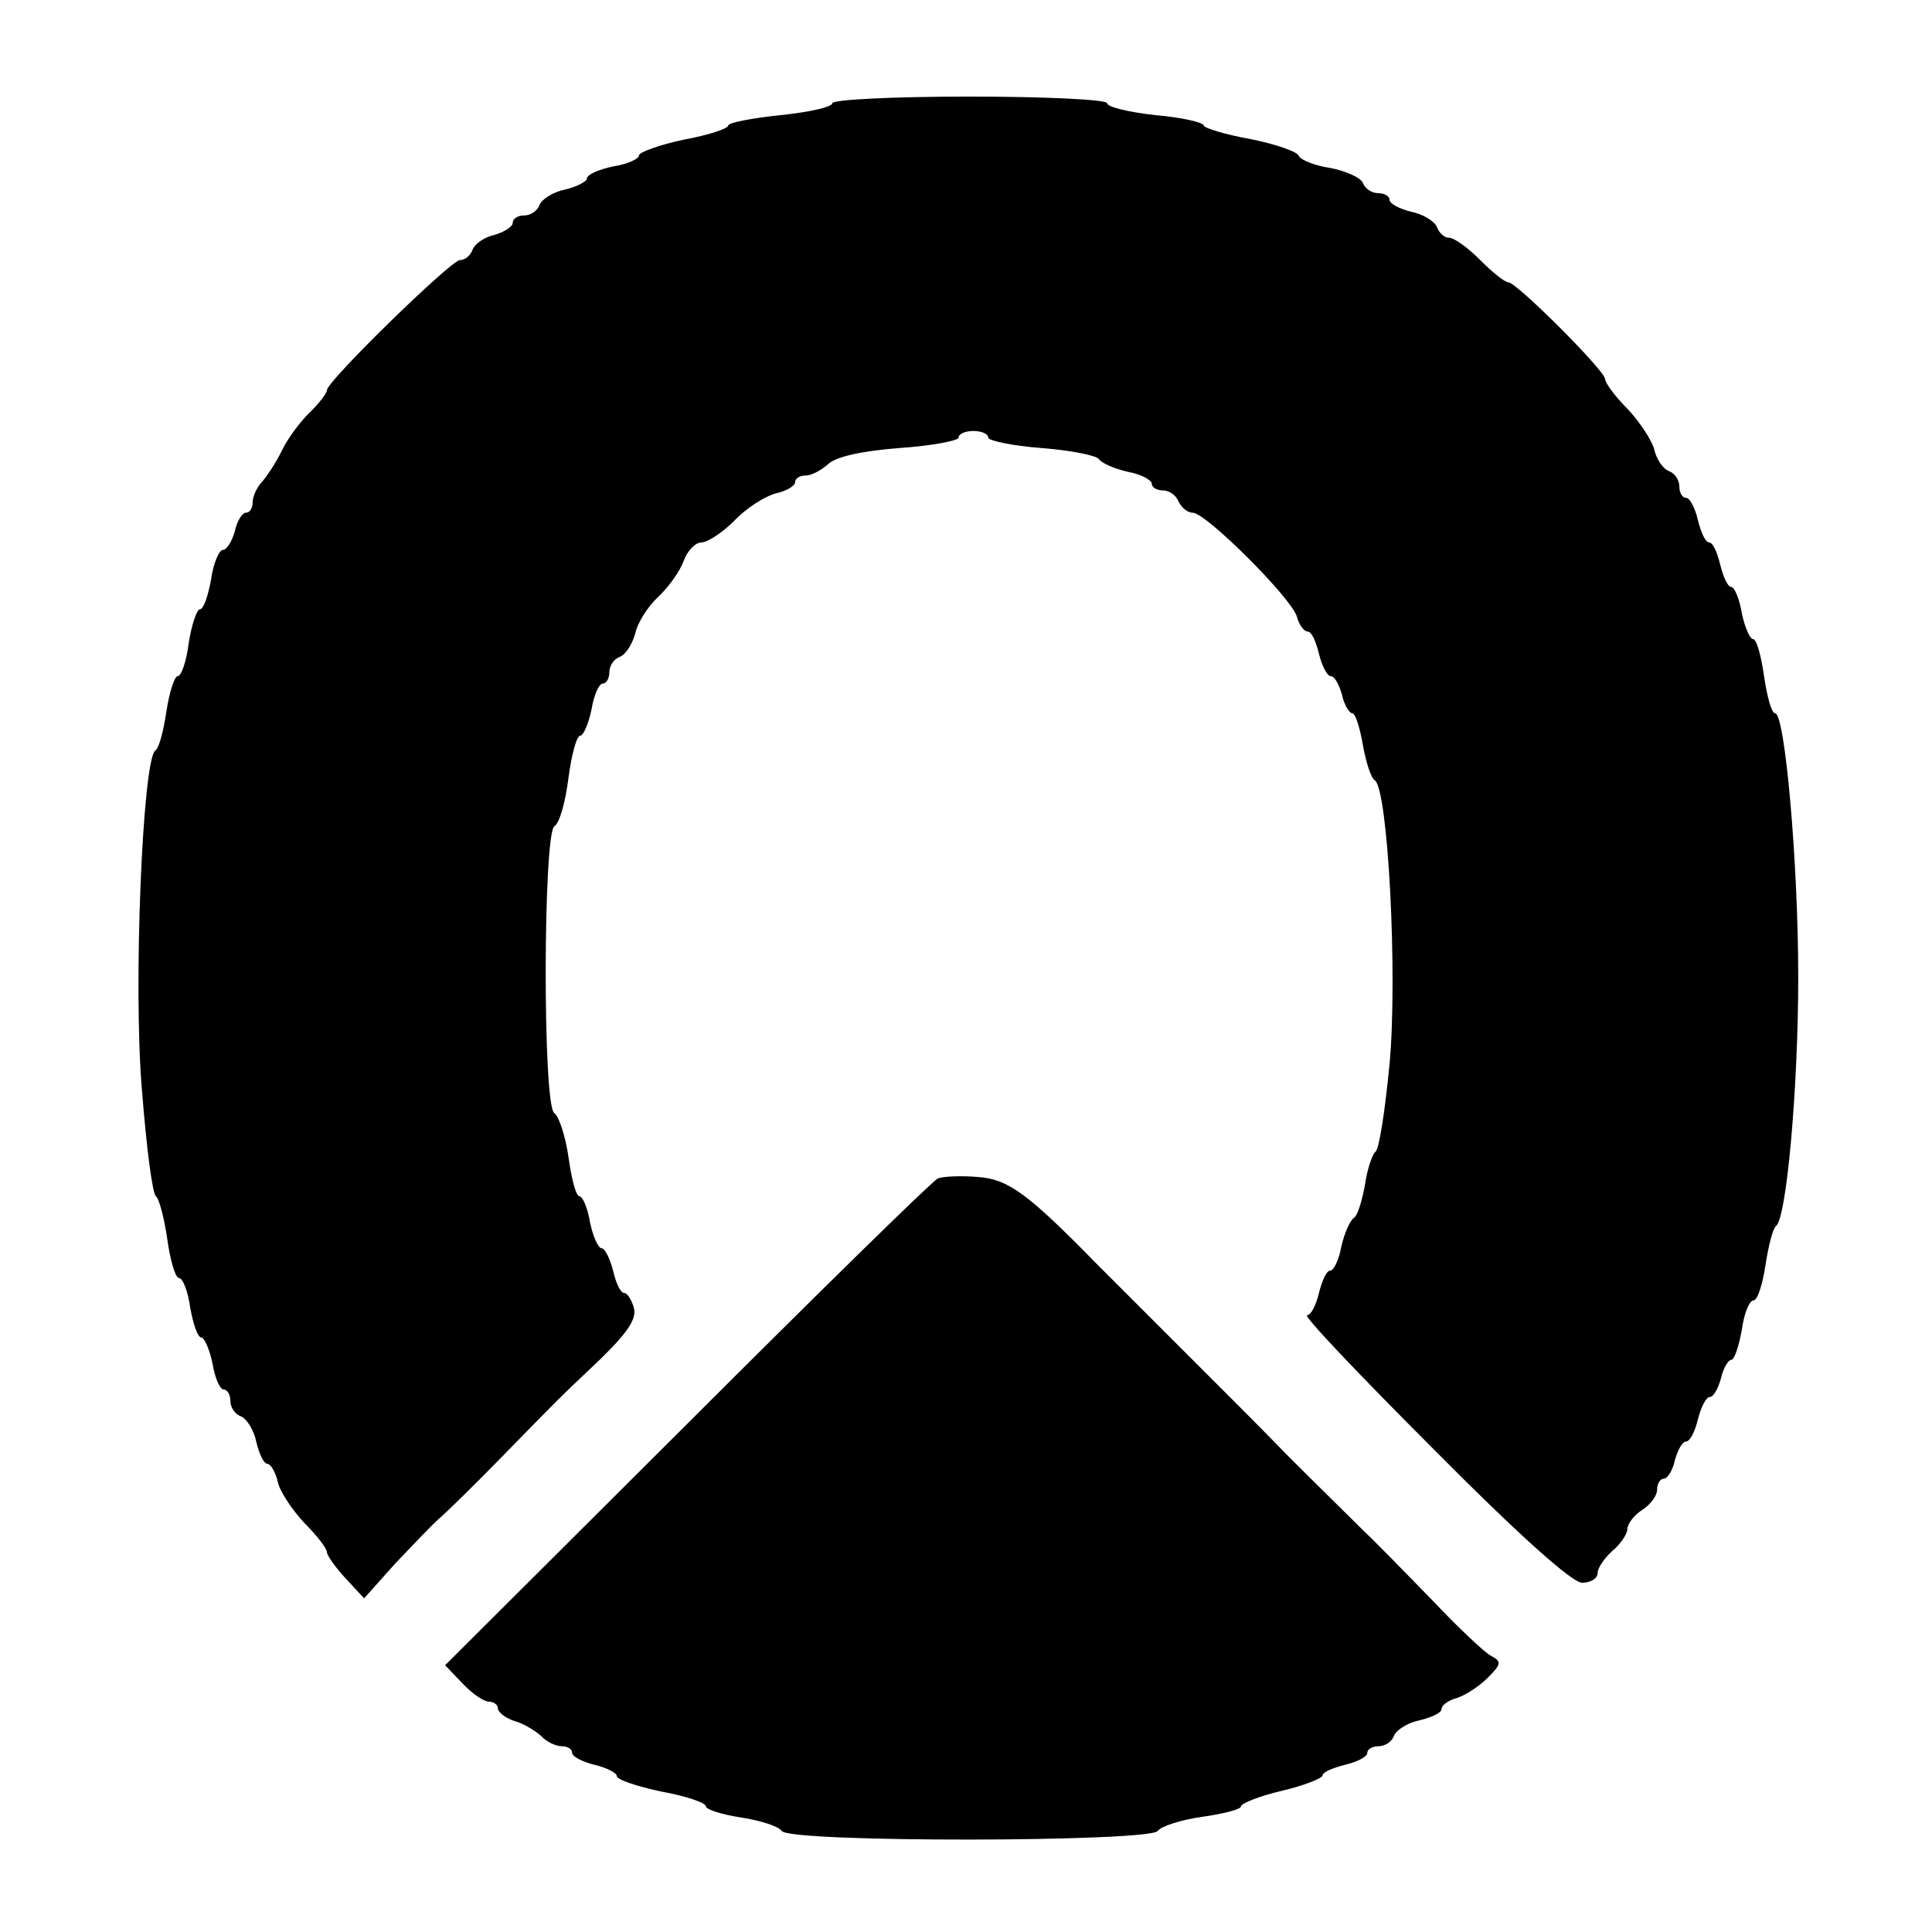 <?xml version="1.0" standalone="no"?>
<!DOCTYPE svg PUBLIC "-//W3C//DTD SVG 20010904//EN"
 "http://www.w3.org/TR/2001/REC-SVG-20010904/DTD/svg10.dtd">
<svg version="1.0" xmlns="http://www.w3.org/2000/svg"
 width="260pt" height="260pt" viewBox="0 0 260 260"
 preserveAspectRatio="xMidYMid meet">
<g transform="translate(0,260) scale(0.1,-0.1)"
fill="#000000" stroke="none">
<path d="M1120 2461 c0 -5 -31 -12 -70 -16 -38 -4 -70 -10 -70 -14 0 -4 -27
-13 -60 -19 -33 -7 -60 -17 -60 -21 0 -5 -16 -12 -35 -15 -19 -4 -35 -11 -35
-16 0 -4 -13 -11 -29 -15 -16 -3 -32 -13 -35 -21 -3 -8 -12 -14 -21 -14 -8 0
-15 -4 -15 -10 0 -5 -11 -12 -24 -16 -14 -3 -27 -12 -30 -20 -3 -8 -10 -14
-17 -14 -12 0 -179 -163 -179 -175 0 -4 -10 -17 -22 -29 -13 -12 -30 -35 -38
-51 -8 -17 -21 -36 -27 -43 -7 -7 -13 -20 -13 -28 0 -8 -4 -14 -9 -14 -5 0
-12 -11 -15 -25 -4 -14 -11 -25 -16 -25 -5 0 -13 -18 -16 -40 -4 -22 -10 -40
-15 -40 -4 0 -11 -20 -15 -45 -3 -25 -10 -45 -15 -45 -4 0 -11 -21 -15 -47 -4
-27 -10 -50 -15 -53 -17 -12 -30 -317 -18 -457 6 -76 14 -140 19 -143 4 -3 11
-29 15 -57 4 -29 11 -53 16 -53 5 0 12 -18 15 -40 4 -22 10 -40 15 -40 4 0 11
-16 15 -35 3 -19 10 -35 15 -35 5 0 9 -7 9 -15 0 -9 6 -18 14 -21 8 -3 18 -19
21 -35 4 -16 10 -29 15 -29 4 0 11 -11 14 -25 3 -13 20 -38 36 -55 17 -17 30
-34 30 -39 0 -4 11 -20 25 -35 l25 -27 42 47 c24 25 51 54 62 63 10 9 47 45
82 81 82 84 71 73 131 130 38 37 50 55 46 70 -3 11 -9 20 -13 20 -5 0 -11 13
-15 30 -4 16 -11 30 -15 30 -5 0 -12 16 -16 35 -3 19 -10 35 -14 35 -5 0 -11
24 -15 53 -4 28 -13 55 -19 59 -16 10 -15 376 0 386 7 4 15 33 19 65 4 31 11
57 16 57 4 0 11 16 15 35 3 19 10 35 15 35 5 0 9 7 9 15 0 9 6 18 14 21 8 3
17 17 21 32 3 14 17 36 31 49 13 12 29 34 34 48 5 14 16 25 24 25 8 0 28 13
44 29 16 17 41 33 56 37 14 3 26 10 26 15 0 5 6 9 14 9 8 0 21 7 30 15 10 10
44 18 96 22 44 3 80 10 80 14 0 5 9 9 20 9 11 0 20 -4 20 -9 0 -4 32 -11 72
-14 39 -3 74 -10 77 -15 3 -5 21 -13 39 -17 17 -3 32 -11 32 -16 0 -5 7 -9 15
-9 9 0 18 -7 21 -15 4 -8 12 -15 19 -15 18 0 131 -113 140 -139 3 -12 10 -21
15 -21 5 0 11 -13 15 -30 4 -16 11 -30 16 -30 5 0 11 -11 15 -25 3 -14 10 -25
14 -25 4 0 10 -19 14 -42 4 -23 11 -45 16 -48 18 -11 31 -263 20 -382 -6 -62
-14 -115 -19 -118 -4 -3 -11 -23 -14 -44 -4 -22 -10 -42 -15 -45 -5 -3 -13
-21 -17 -39 -3 -17 -10 -32 -15 -32 -5 0 -11 -14 -15 -30 -4 -17 -11 -30 -16
-30 -6 0 71 -81 170 -180 117 -118 187 -180 200 -180 12 0 21 6 21 13 0 7 9
20 20 30 11 9 20 23 20 29 0 7 9 19 20 26 11 7 20 19 20 27 0 8 4 15 9 15 5 0
12 11 15 25 4 14 10 25 15 25 5 0 12 13 16 30 4 16 11 30 16 30 5 0 11 11 15
25 3 14 10 25 14 25 4 0 10 18 14 40 3 22 10 40 16 40 5 0 12 21 16 48 4 26
10 49 14 52 14 9 30 184 30 335 0 155 -18 355 -31 355 -5 0 -11 23 -15 50 -4
28 -10 50 -15 50 -4 0 -11 16 -15 35 -3 19 -10 35 -14 35 -5 0 -11 14 -15 30
-4 17 -10 30 -15 30 -5 0 -11 14 -15 30 -4 17 -11 30 -16 30 -5 0 -9 7 -9 15
0 9 -6 18 -14 21 -8 3 -17 16 -20 30 -4 13 -20 37 -36 54 -17 17 -30 35 -30
40 0 11 -119 130 -130 130 -5 0 -22 14 -38 30 -17 17 -35 30 -42 30 -6 0 -13
6 -16 14 -3 8 -19 18 -35 21 -16 4 -29 11 -29 16 0 5 -7 9 -15 9 -9 0 -18 6
-21 14 -3 7 -23 16 -44 20 -21 3 -40 11 -42 16 -2 6 -31 16 -66 23 -34 6 -62
15 -62 18 0 4 -29 11 -65 14 -36 4 -65 11 -65 16 0 5 -83 9 -185 9 -103 0
-185 -4 -185 -9z"/>
<path d="M1262 1014 c-7 -3 -159 -152 -338 -331 l-325 -324 23 -24 c13 -14 29
-25 36 -25 6 0 12 -4 12 -9 0 -5 10 -13 22 -17 12 -3 28 -13 36 -20 7 -8 20
-14 28 -14 8 0 14 -4 14 -9 0 -5 14 -12 30 -16 17 -4 30 -11 30 -15 0 -5 27
-14 60 -21 33 -6 60 -15 60 -20 0 -4 21 -11 48 -15 26 -4 50 -12 54 -18 10
-16 496 -15 506 0 4 6 31 15 60 19 28 4 52 10 52 14 0 4 25 14 55 21 30 7 55
17 55 21 0 4 14 10 30 14 17 4 30 11 30 16 0 5 7 9 15 9 9 0 18 6 21 14 3 8
19 18 35 21 16 4 29 10 29 15 0 5 9 12 21 15 12 4 30 16 41 27 19 19 19 22 4
30 -9 5 -44 38 -78 74 -35 36 -78 80 -96 97 -18 18 -62 61 -98 97 -35 36 -68
69 -73 74 -13 13 -175 175 -186 186 -91 93 -118 113 -158 116 -23 2 -48 1 -55
-2z"/>
</g>
</svg>
